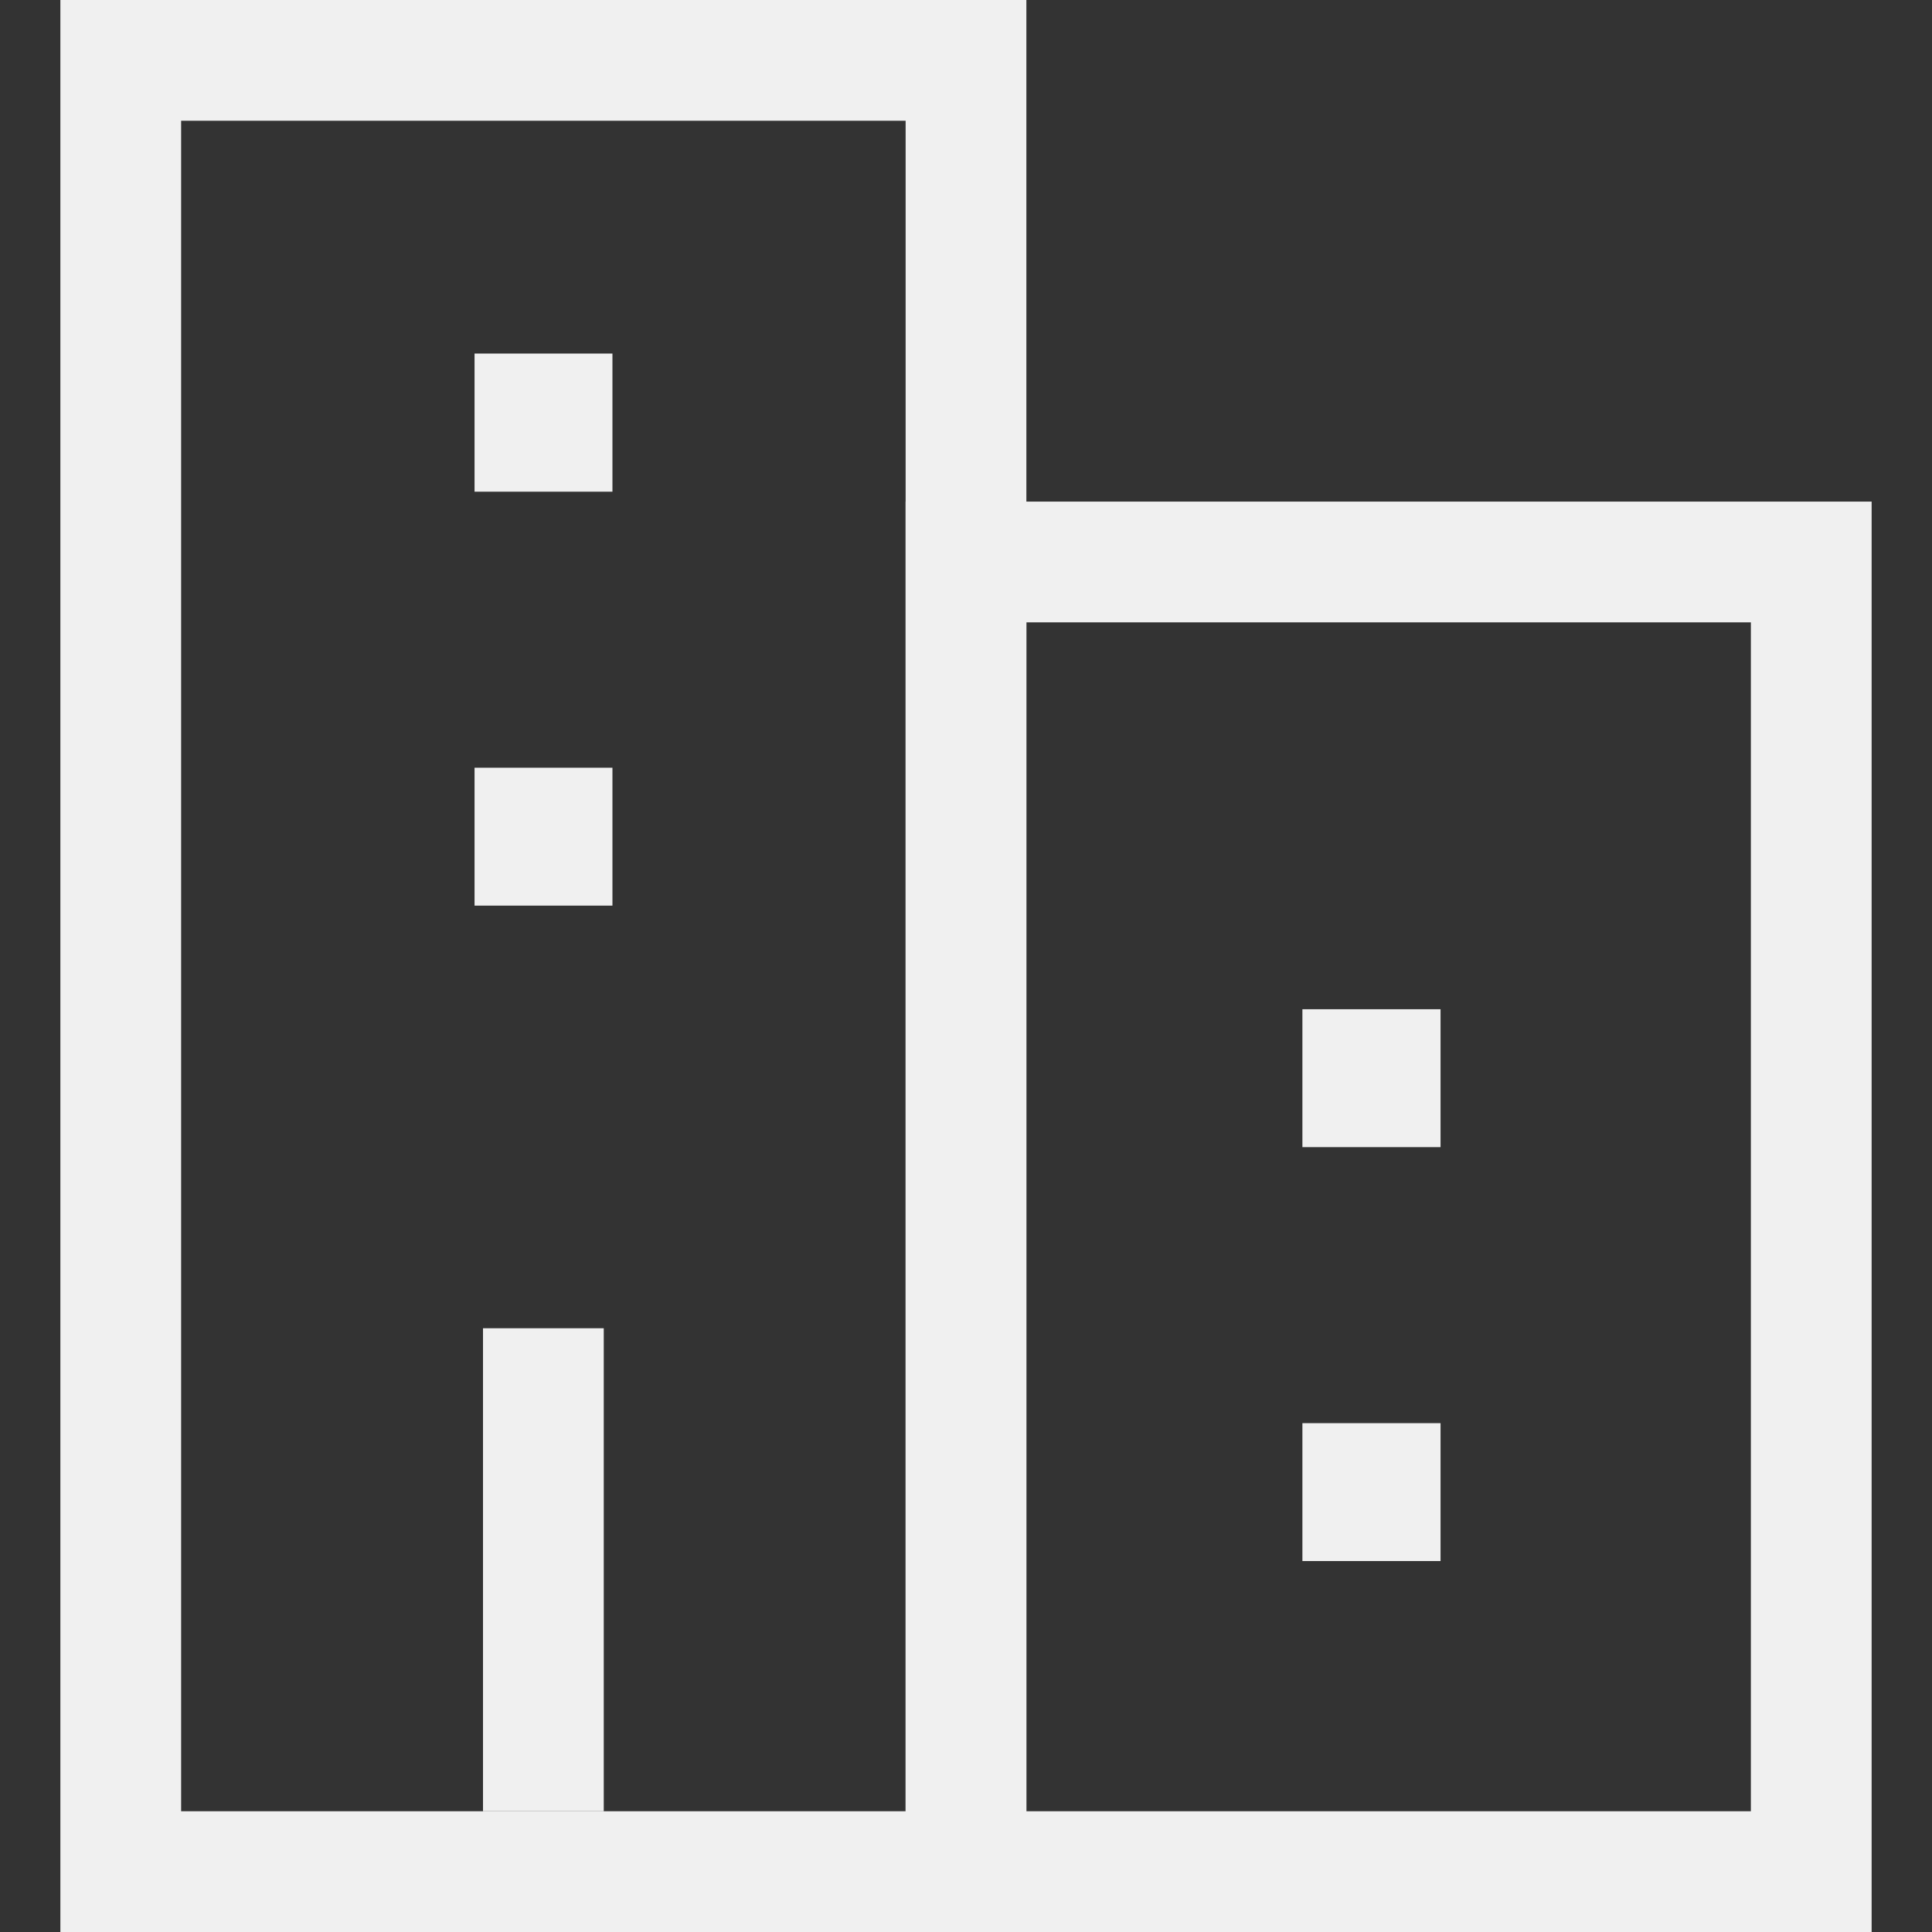 <svg width="8" height="8" viewBox="0 0 8 8" fill="none" xmlns="http://www.w3.org/2000/svg">
<rect x="0" y="0" width="8" height="8" fill="#333333" stroke="none"/>
<g clip-path="url(#clip0_2429_1247)">
<path fill-rule="evenodd" clip-rule="evenodd" d="M5.965 6.464H5.393V5.893H5.965V6.464ZM2.536 3.75H1.965V3.179H2.536V3.75ZM5.965 4.75H5.393V4.179H5.965V4.75ZM2.536 2.036H1.965V1.464H2.536V2.036Z" fill="#F0F0F0"/>
<path d="M0.5 0.25V7.75H4V0.25H0.5Z" stroke="#F0F0F0" stroke-width="0.5"/>
<path d="M4 2.327V7.75H7.5V2.327H4Z" stroke="#F0F0F0" stroke-width="0.5"/>
<line x1="2.25" y1="7.5" x2="2.25" y2="5.5" stroke="#F0F0F0" stroke-width="0.5"/>
</g>
<defs>
<clipPath id="clip0_2429_1247">
<rect width="8" height="8" fill="white"/>
</clipPath>
</defs>
</svg>
